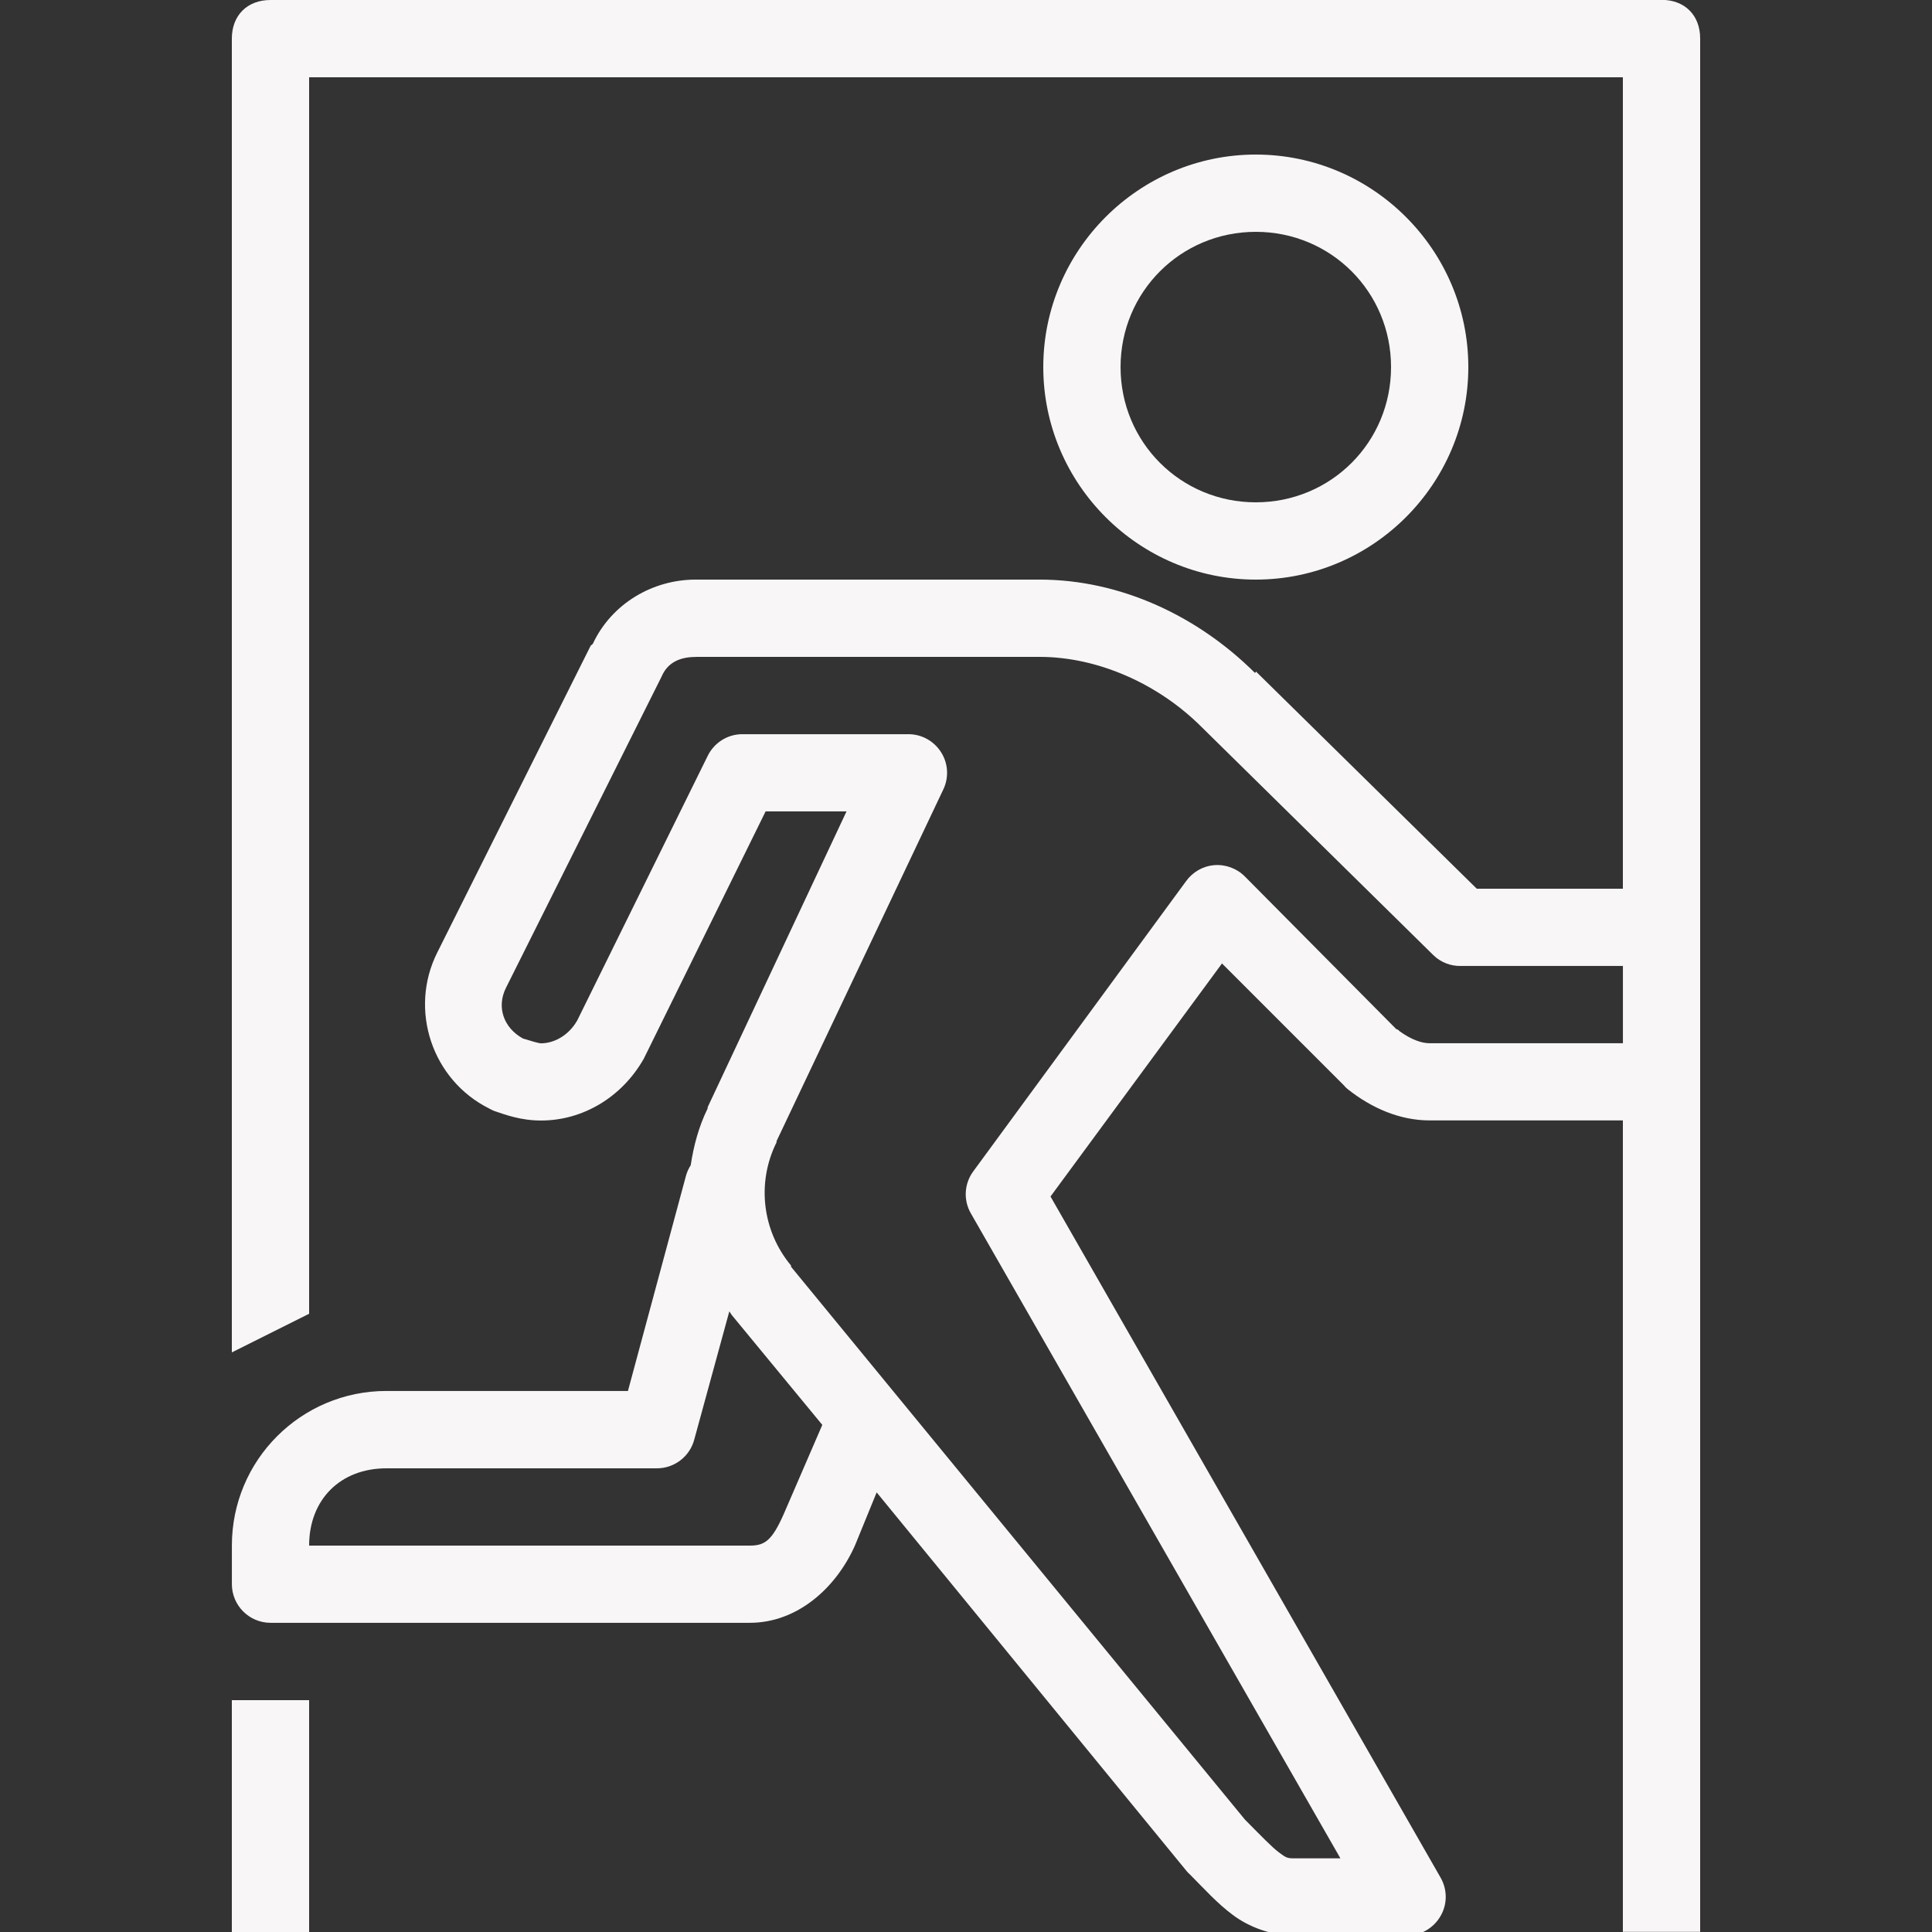 <svg xmlns="http://www.w3.org/2000/svg" xmlns:xlink="http://www.w3.org/1999/xlink" viewBox="0,0,256,256" width="500px" height="500px"><rect x="0" y="0" width="256" height="256" fill="#333333" stroke="none"/><g fill="#f8f6f6" fill-rule="nonzero" stroke="none" stroke-width="1" stroke-linecap="butt" stroke-linejoin="miter" stroke-miterlimit="10" stroke-dasharray="" stroke-dashoffset="0" font-family="none" font-weight="none" font-size="none" text-anchor="none" style="mix-blend-mode: normal"><g transform="scale(5.12,5.12)"><path d="M7,0c-0.602,0 -1,0.398 -1,1v34l2,-1v-32h34v21h-3.781l-5.719,-5.625v0.031c-0.008,-0.008 -0.023,0.008 -0.031,0c-1.48,-1.469 -3.477,-2.406 -5.562,-2.406h-8.906c-1.105,0 -2.168,0.617 -2.656,1.656c-0.012,0.027 -0.051,0.035 -0.062,0.062l-3.969,7.938c-0.738,1.477 -0.133,3.293 1.344,4.031c0.039,0.023 0.082,0.043 0.125,0.062c0.301,0.102 0.695,0.25 1.219,0.25c1.082,0 2.09,-0.602 2.656,-1.594c0.012,-0.02 0.023,-0.043 0.031,-0.062l3.125,-6.344h2.094l-3.594,7.656v0.031c-0.23,0.469 -0.363,0.969 -0.438,1.469c-0.055,0.086 -0.098,0.18 -0.125,0.281l-1.5,5.562h-6.25c-2.211,0 -4,1.789 -4,4v1c0,0.551 0.449,1 1,1h12.406c1.215,0 2.223,-0.887 2.719,-2l0.562,-1.375l8.031,9.812c0.02,0.023 0.039,0.043 0.062,0.062c0.387,0.387 0.711,0.754 1.125,1.062c0.414,0.309 0.984,0.531 1.594,0.531h2.906c0.359,0.004 0.691,-0.188 0.871,-0.496c0.184,-0.309 0.184,-0.691 0.004,-1.004l-10.094,-17.625l4.438,-6.031l3.156,3.156c0.027,0.035 0.059,0.066 0.094,0.094c0.629,0.5 1.359,0.812 2.125,0.812h5v21h2v-49c0,-0.602 -0.398,-1 -1,-1zM32.5,4c-3.027,0 -5.5,2.473 -5.5,5.5c0,3.027 2.473,5.5 5.5,5.5c3.027,0 5.5,-2.473 5.5,-5.5c0,-3.027 -2.473,-5.5 -5.5,-5.5zM32.5,6c1.945,0 3.5,1.555 3.5,3.5c0,1.945 -1.555,3.5 -3.5,3.5c-1.945,0 -3.5,-1.555 -3.5,-3.5c0,-1.945 1.555,-3.5 3.5,-3.5zM18,17h8.906c1.504,0 3.07,0.695 4.188,1.812l6,5.906c0.191,0.188 0.453,0.289 0.719,0.281h4.188v2h-5c-0.207,0 -0.473,-0.09 -0.781,-0.312l-0.031,-0.031c-0.027,-0.02 -0.035,-0.008 -0.062,-0.031l-3.906,-3.938c-0.207,-0.211 -0.5,-0.32 -0.793,-0.297c-0.297,0.023 -0.566,0.18 -0.738,0.422l-5.5,7.5c-0.238,0.32 -0.262,0.75 -0.062,1.094l9.562,16.688h-1.188c-0.191,0 -0.219,-0.016 -0.406,-0.156c-0.172,-0.129 -0.445,-0.41 -0.812,-0.781c-0.027,-0.027 -0.031,-0.031 -0.062,-0.062l-11.75,-14.312c0,-0.012 0,-0.02 0,-0.031c-0.746,-0.895 -0.895,-2.145 -0.375,-3.188c0,-0.012 0,-0.02 0,-0.031l4.312,-9.094c0.152,-0.312 0.133,-0.68 -0.055,-0.973c-0.184,-0.289 -0.504,-0.469 -0.852,-0.465h-4.312c-0.375,0.008 -0.711,0.227 -0.875,0.562l-3.375,6.844c-0.23,0.406 -0.617,0.594 -0.938,0.594c-0.062,0 -0.266,-0.062 -0.469,-0.125c-0.492,-0.27 -0.691,-0.805 -0.438,-1.312l4,-8c0.012,-0.02 0.023,-0.043 0.031,-0.062c0.133,-0.309 0.41,-0.5 0.875,-0.5zM18.875,33.938c0.023,0.031 0.039,0.062 0.062,0.094l2.344,2.844l-1,2.312c-0.305,0.688 -0.492,0.812 -0.875,0.812h-11.406c0,-1.191 0.809,-2 2,-2h7c0.457,0 0.855,-0.309 0.969,-0.75zM6,44v6h2v-6z"></path></g></g></svg>